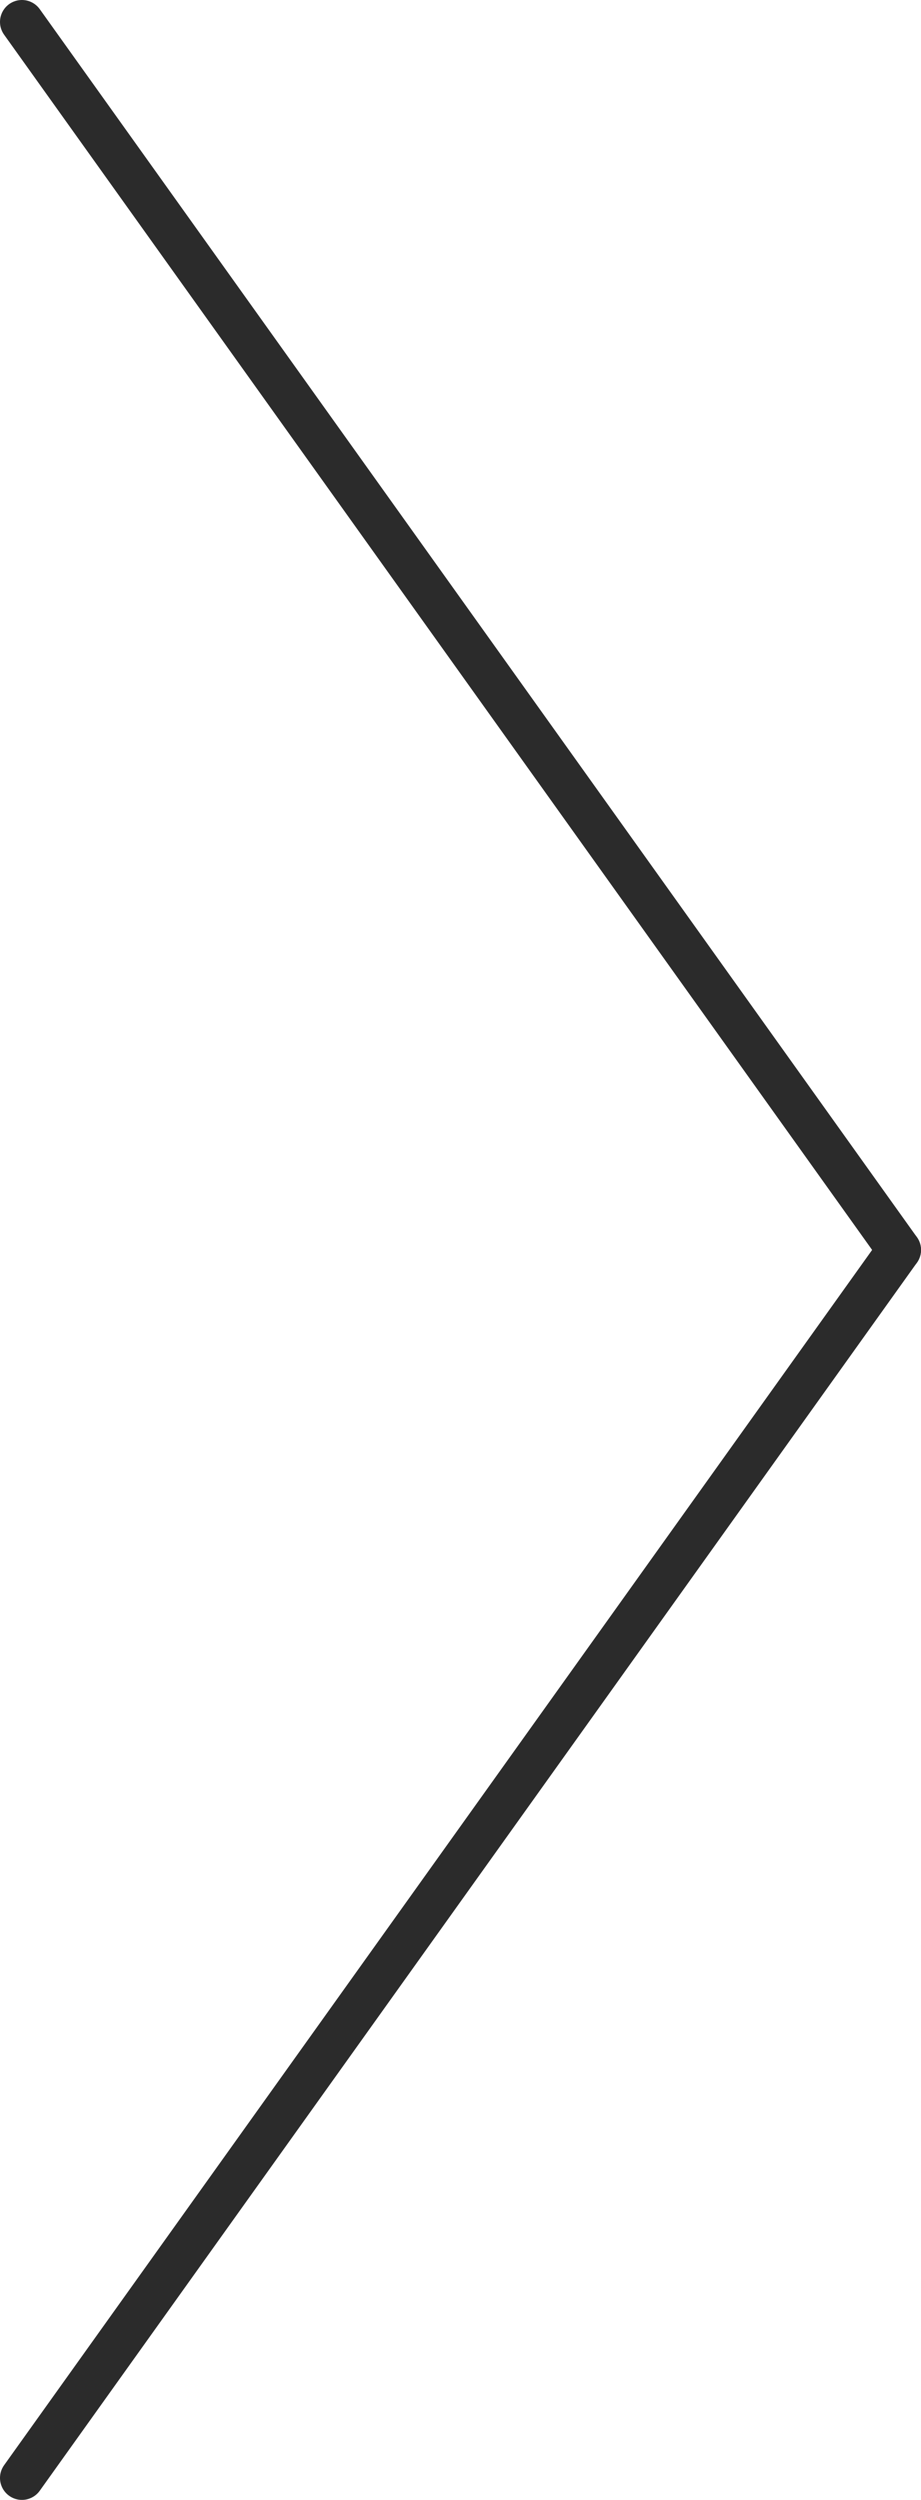 <?xml version="1.0" encoding="utf-8"?>
<svg width="21.0" height="57.0" xmlns="http://www.w3.org/2000/svg" xmlns:xlink="http://www.w3.org/1999/xlink">
<line x1="0.5" y1="0.5" x2="20.5" y2="28.5"  fill="none" stroke="#2b2b2b" stroke-linecap="round" stroke-linejoin="round" stroke-width="1"/>
<line x1="20.5" y1="28.5" x2="0.5" y2="56.5" fill="none" stroke="#2b2b2b" stroke-linecap="round" stroke-linejoin="round" stroke-width="1"/>
</svg>
